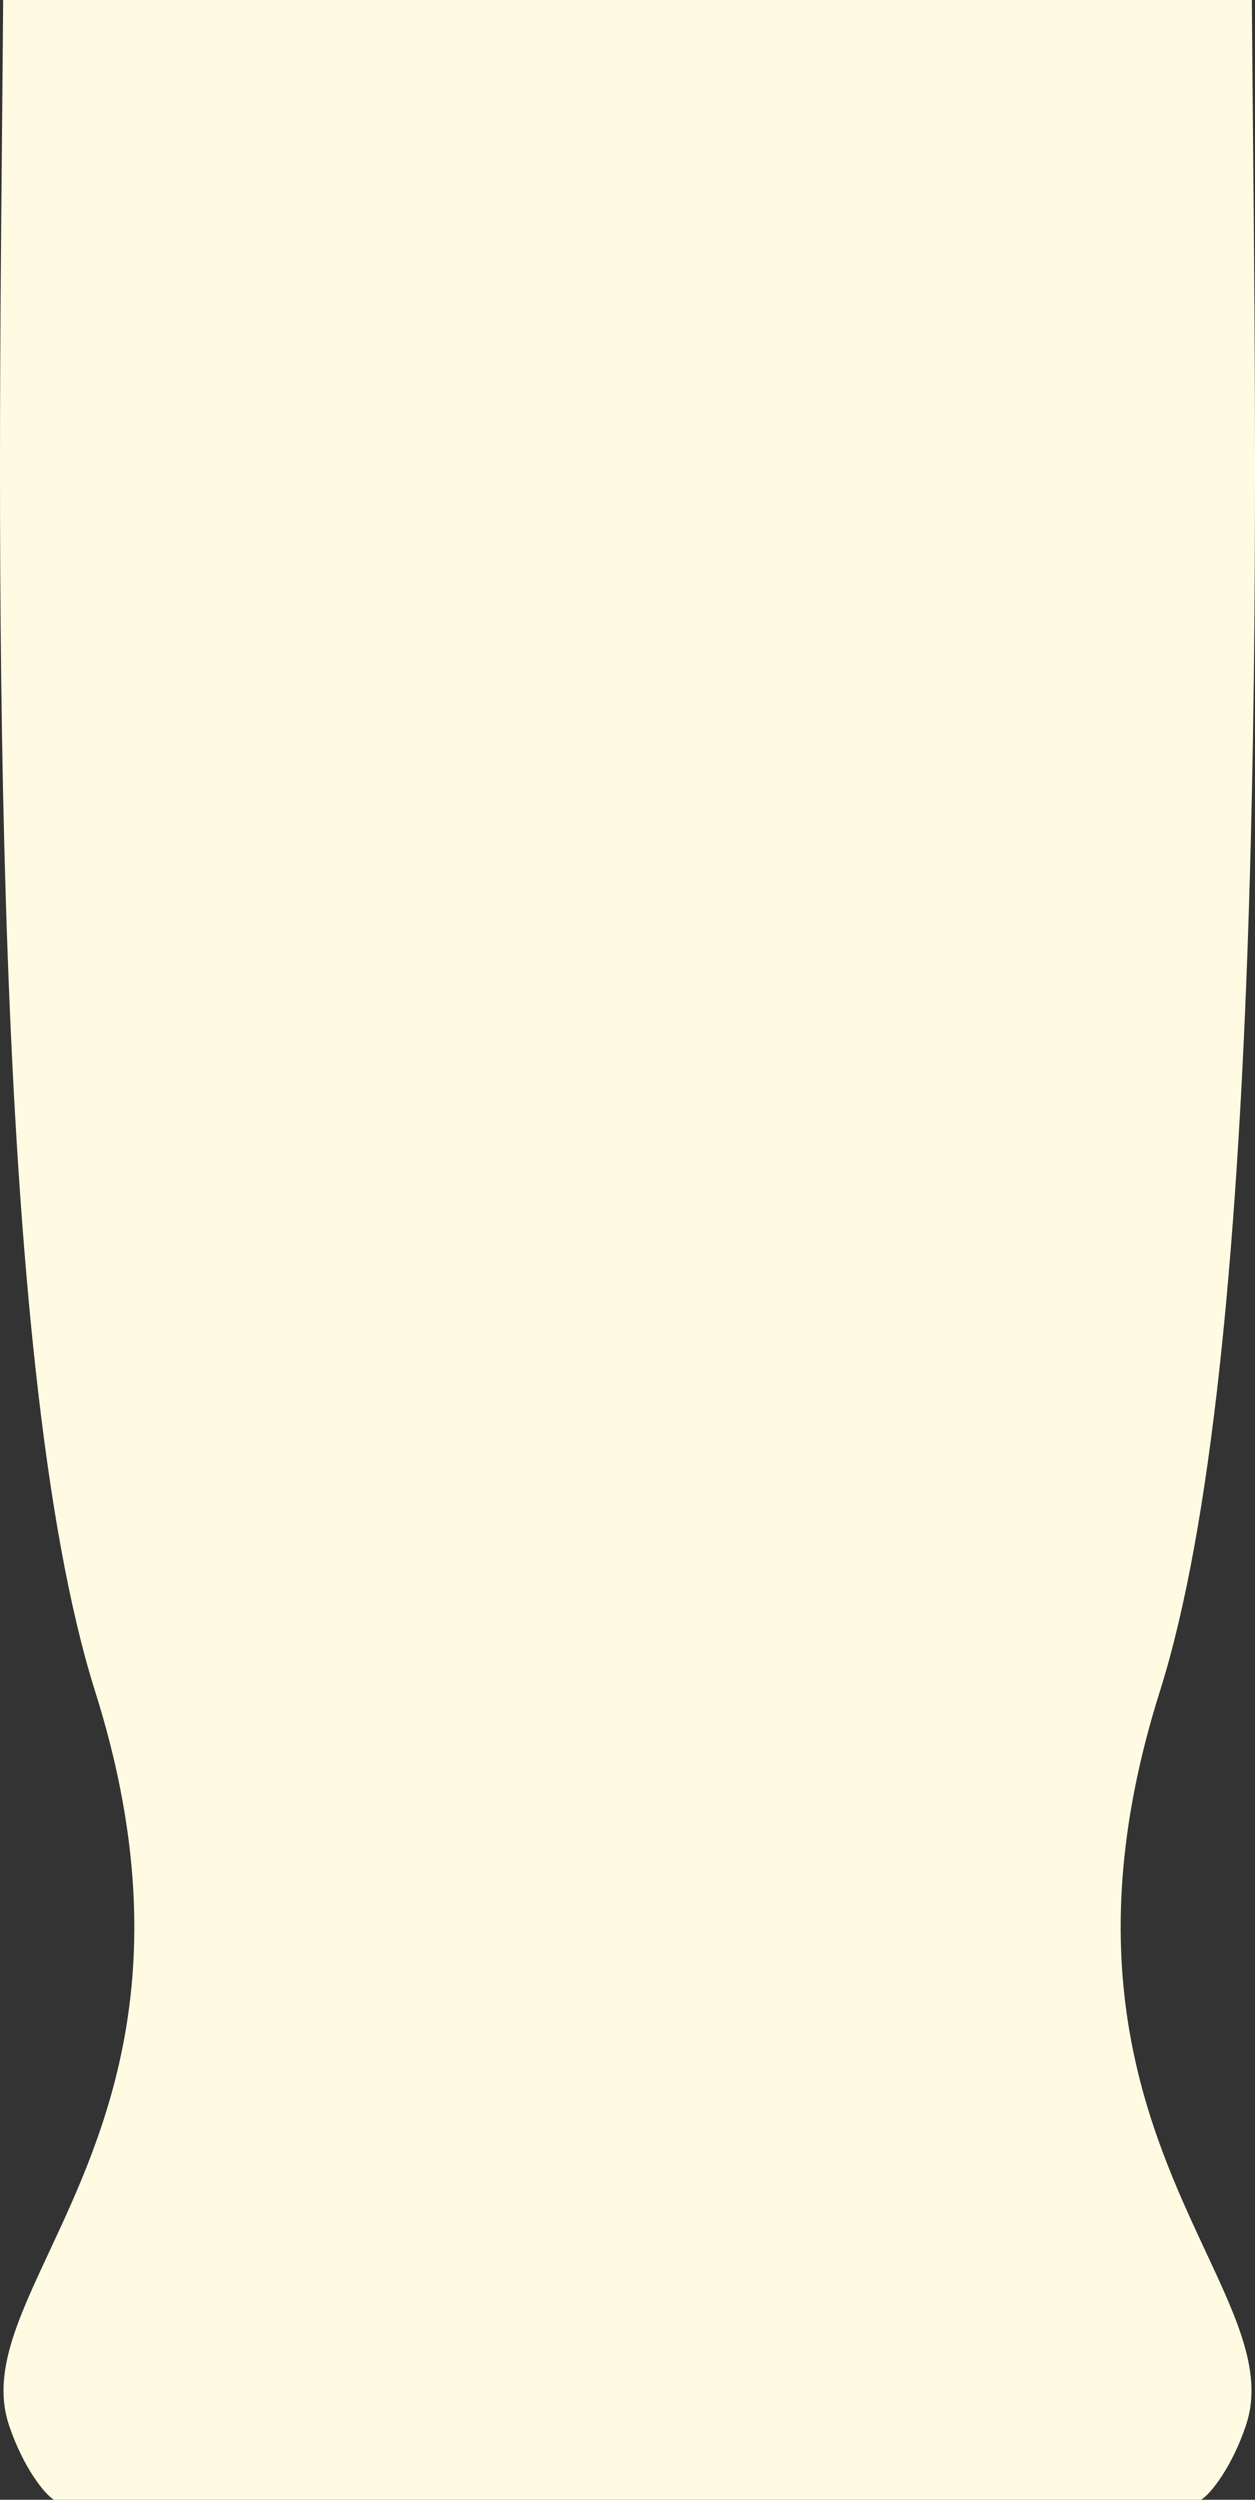 <?xml version="1.0" encoding="UTF-8"?> <svg xmlns="http://www.w3.org/2000/svg" width="320" height="637" viewBox="0 0 320 637" fill="none"><rect x="0" y="0" width="320" height="637" fill="#333333" stroke="none"/> <path fill-rule="evenodd" clip-rule="evenodd" d="M141.036 0H0.801C0.738 10.034 0.632 21.201 0.519 33.274C-0.569 148.553 -2.436 346.489 24.257 430.996C46.45 501.257 26.776 543.357 12.528 573.848C4.348 591.352 -2.044 605.03 2.3 618.013C5.794 628.456 11.281 635.576 13.776 637H160H306.224C308.719 635.576 314.206 628.456 317.7 618.013C322.044 605.03 315.652 591.352 307.472 573.848C293.224 543.357 273.55 501.257 295.743 430.996C322.436 346.489 320.569 148.553 319.482 33.274C319.368 21.201 319.262 10.034 319.199 0H178.964H160H141.036Z" fill="#FFFBE3"></path> </svg> 